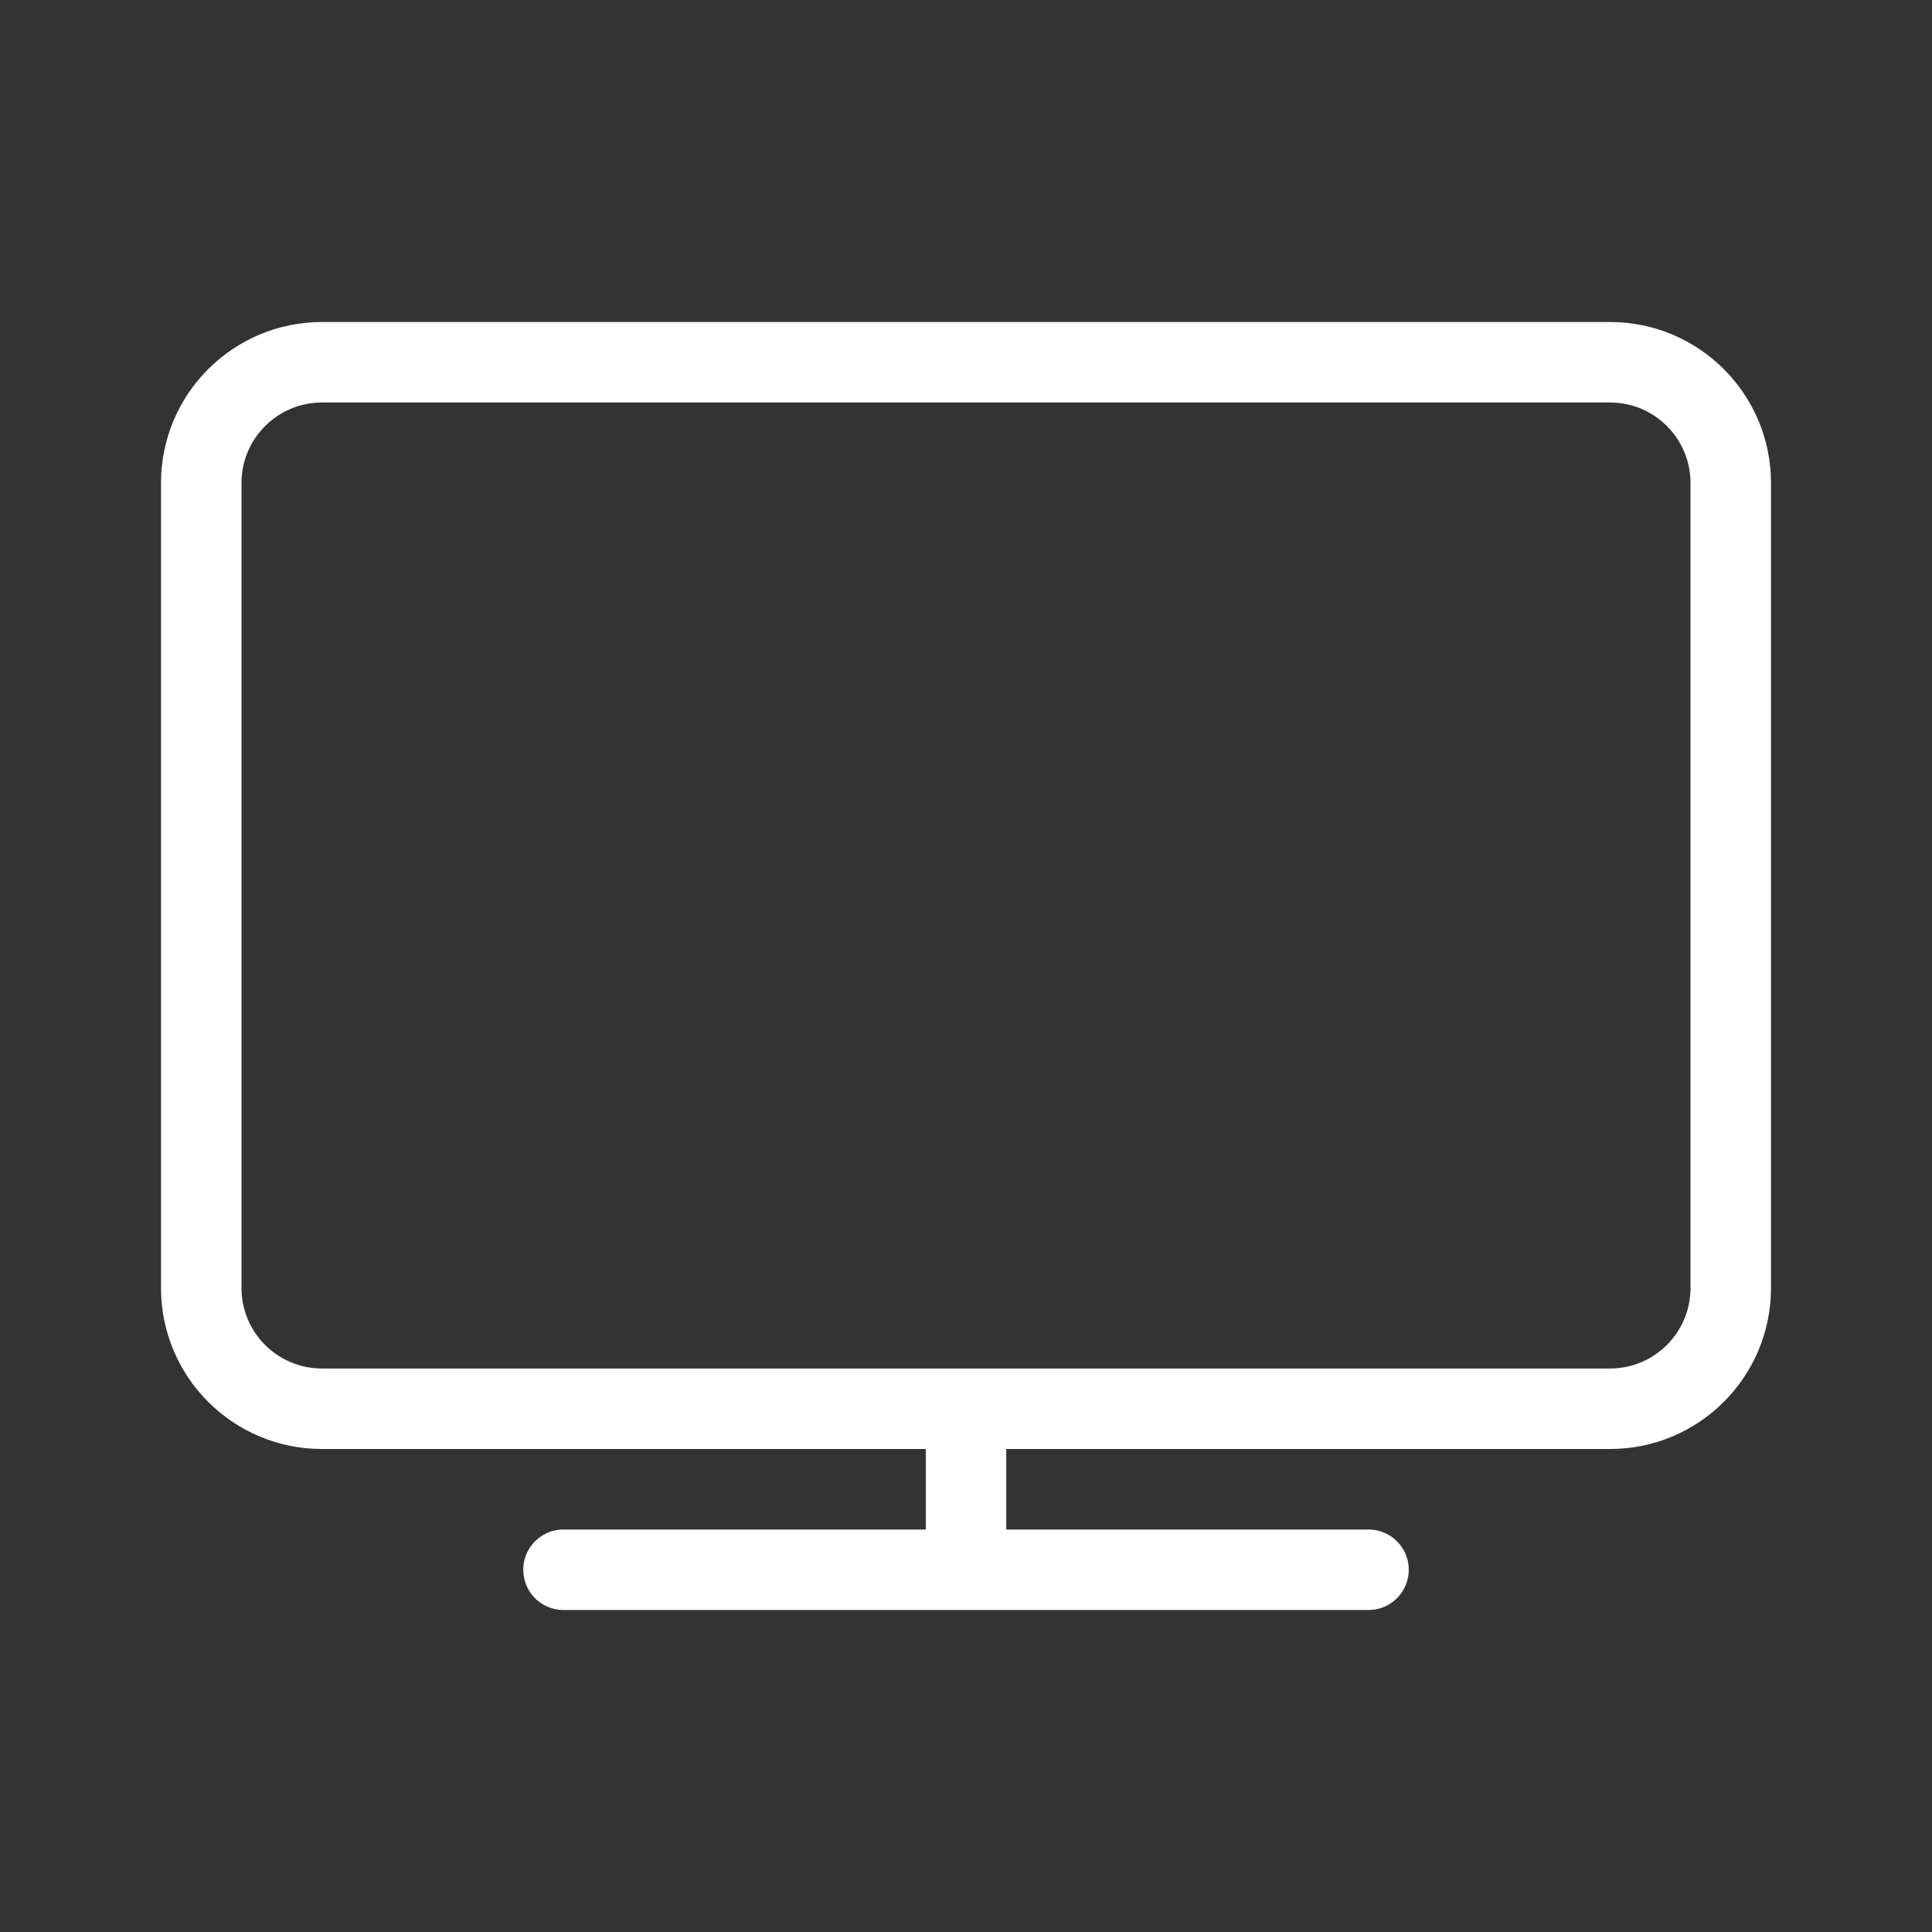 <svg width="192" height="192" viewBox="0 0 192 192" fill="none" xmlns="http://www.w3.org/2000/svg">
<rect x="0" y="0" width="192" height="192" fill="#333333" stroke="none"/>
<path d="M56 156H136" stroke="white" stroke-width="8" stroke-linecap="round" stroke-linejoin="round"/>
<path d="M96 156V140" stroke="white" stroke-width="8" stroke-linejoin="round"/>
<path d="M160 36H32C25.373 36 20 41.373 20 48V128C20 134.627 25.373 140 32 140H160C166.627 140 172 134.627 172 128V48C172 41.373 166.627 36 160 36Z" stroke="white" stroke-width="8" stroke-linecap="round" stroke-linejoin="round"/>
</svg>

